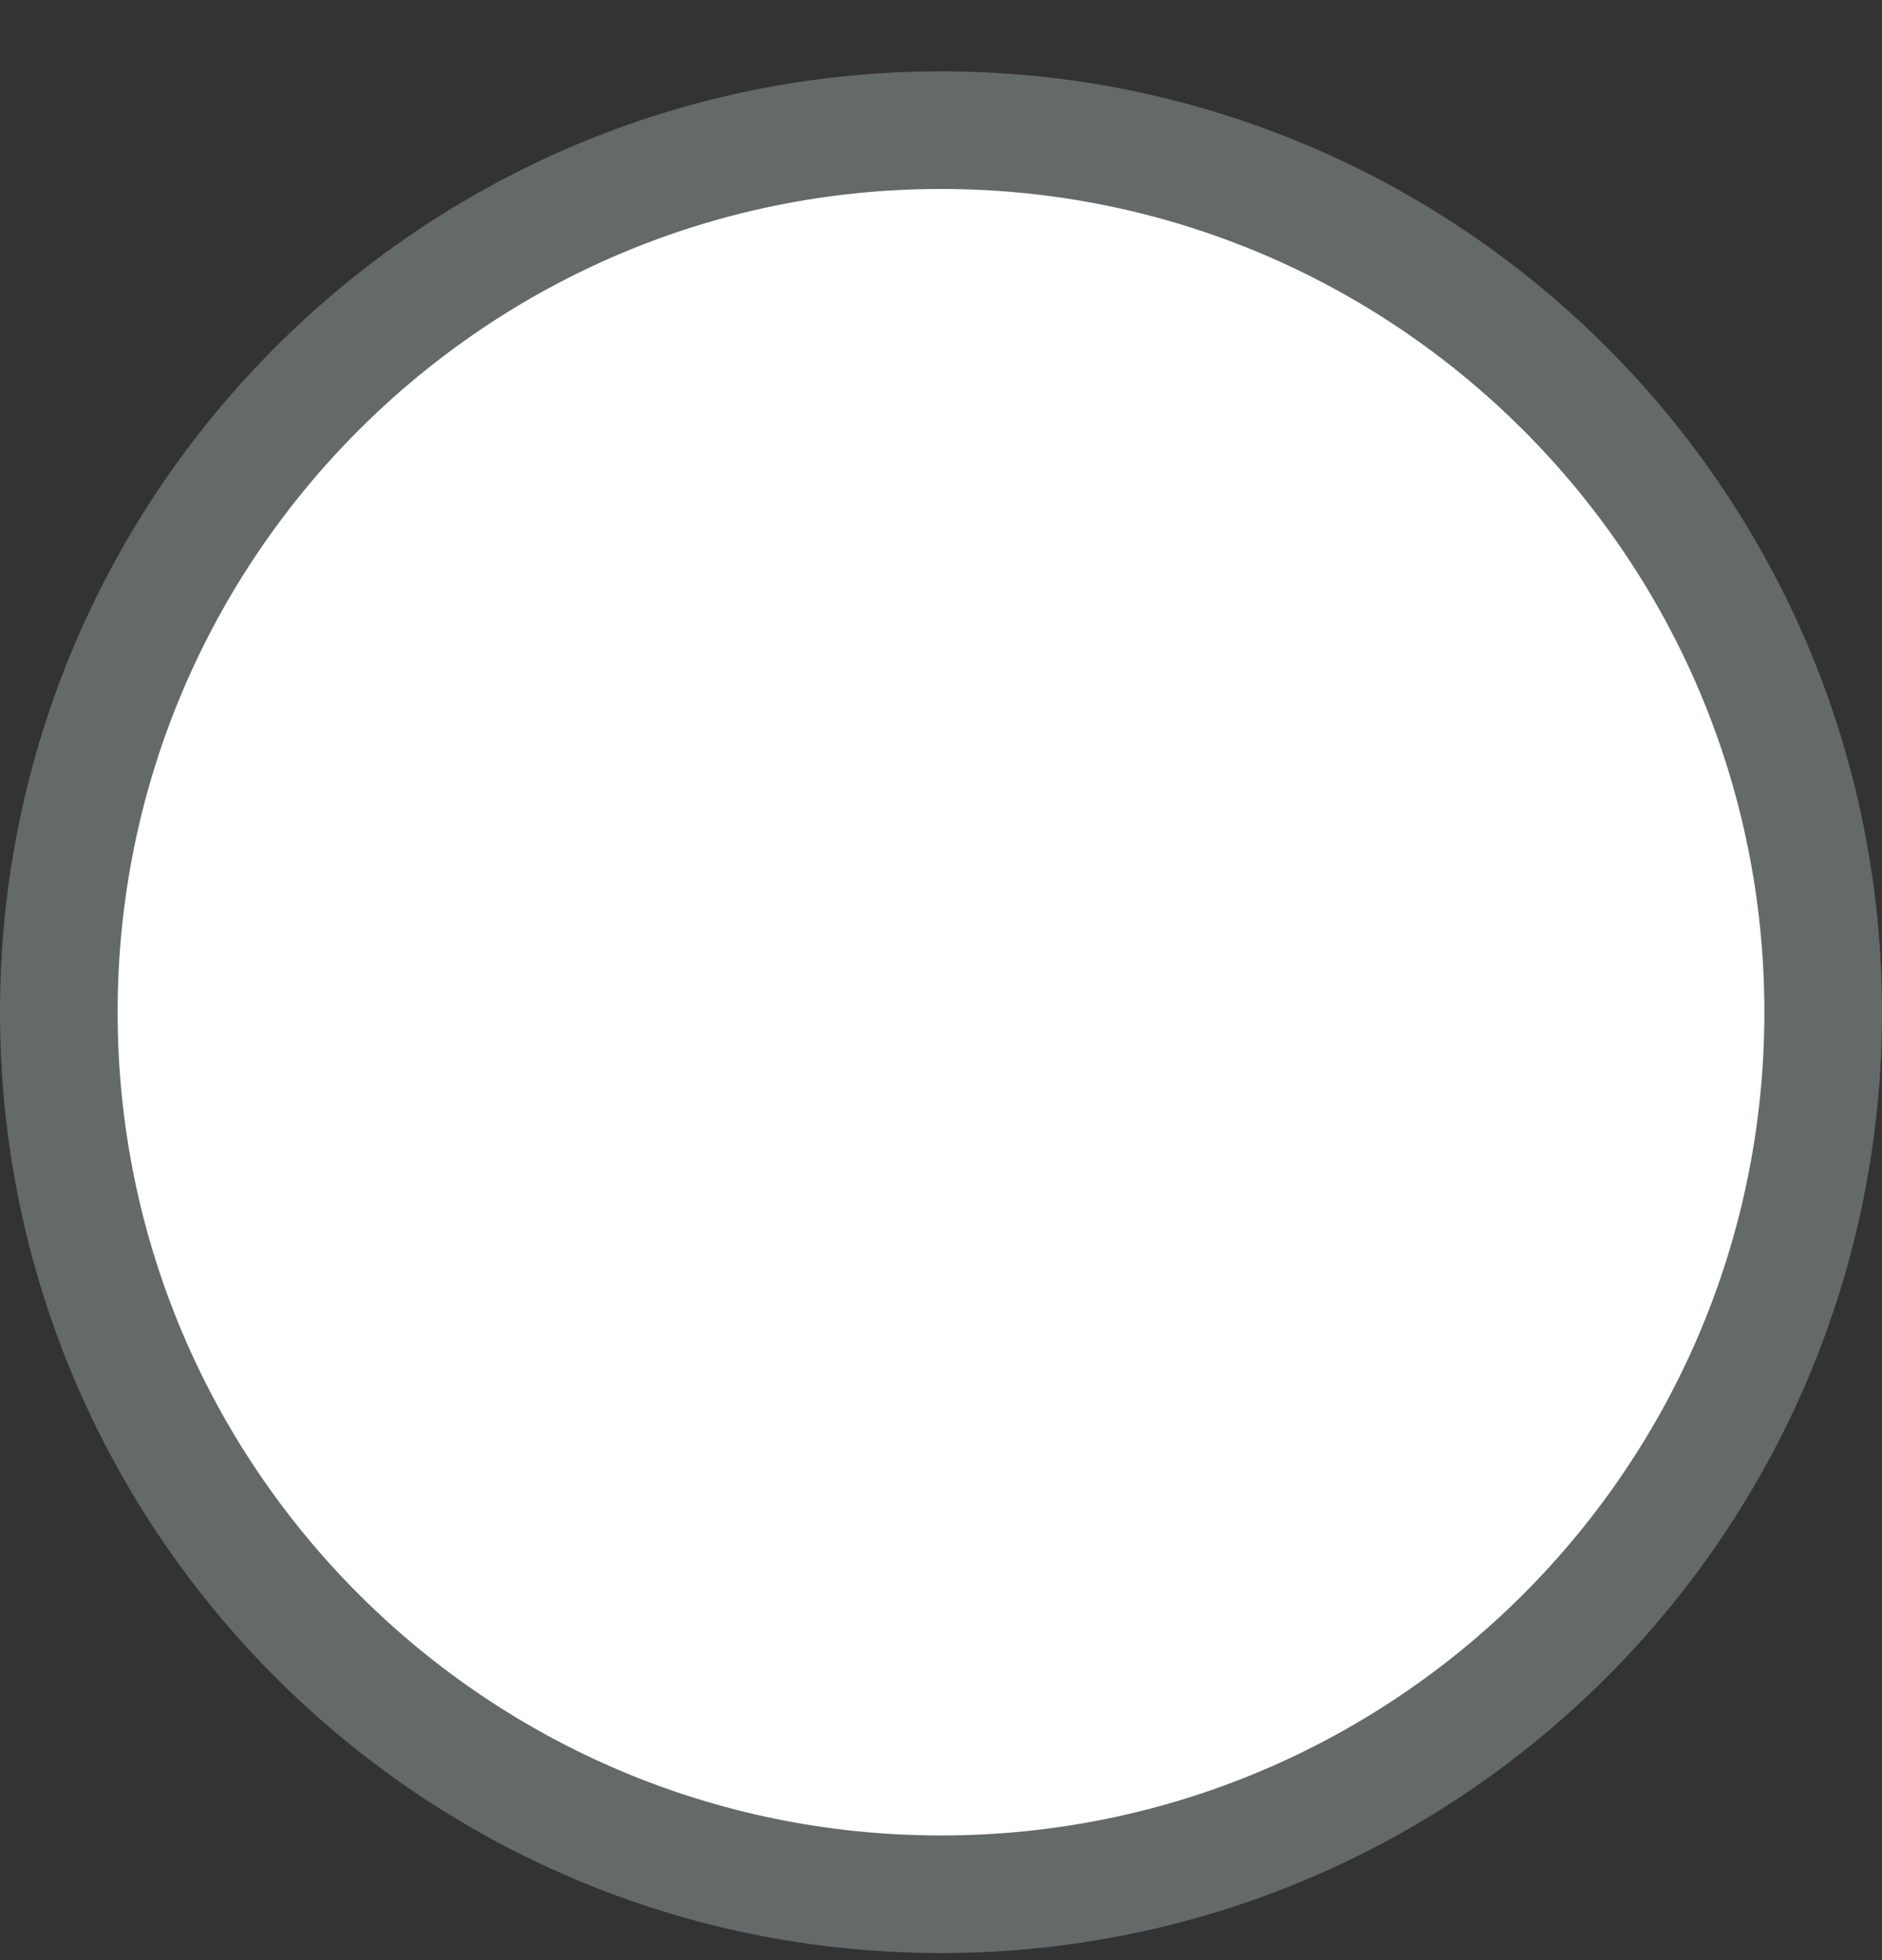 <svg width="24" height="25" viewBox="0 0 24 25" fill="none" xmlns="http://www.w3.org/2000/svg">
<rect x="0" y="0" width="24" height="25" fill="#333333" stroke="none"/>
<g id="ic-24-tick-circle">
<path id="Path" fill-rule="evenodd" clip-rule="evenodd" d="M0.75 12.91C0.75 19.123 5.787 24.16 12 24.16C18.213 24.16 23.25 19.123 23.25 12.91C23.25 6.696 18.213 1.66 12 1.66C5.787 1.66 0.75 6.696 0.75 12.91Z" fill="white" stroke="#64696A" stroke-width="1.5" stroke-linecap="round" stroke-linejoin="round"/>
</g>
</svg>
